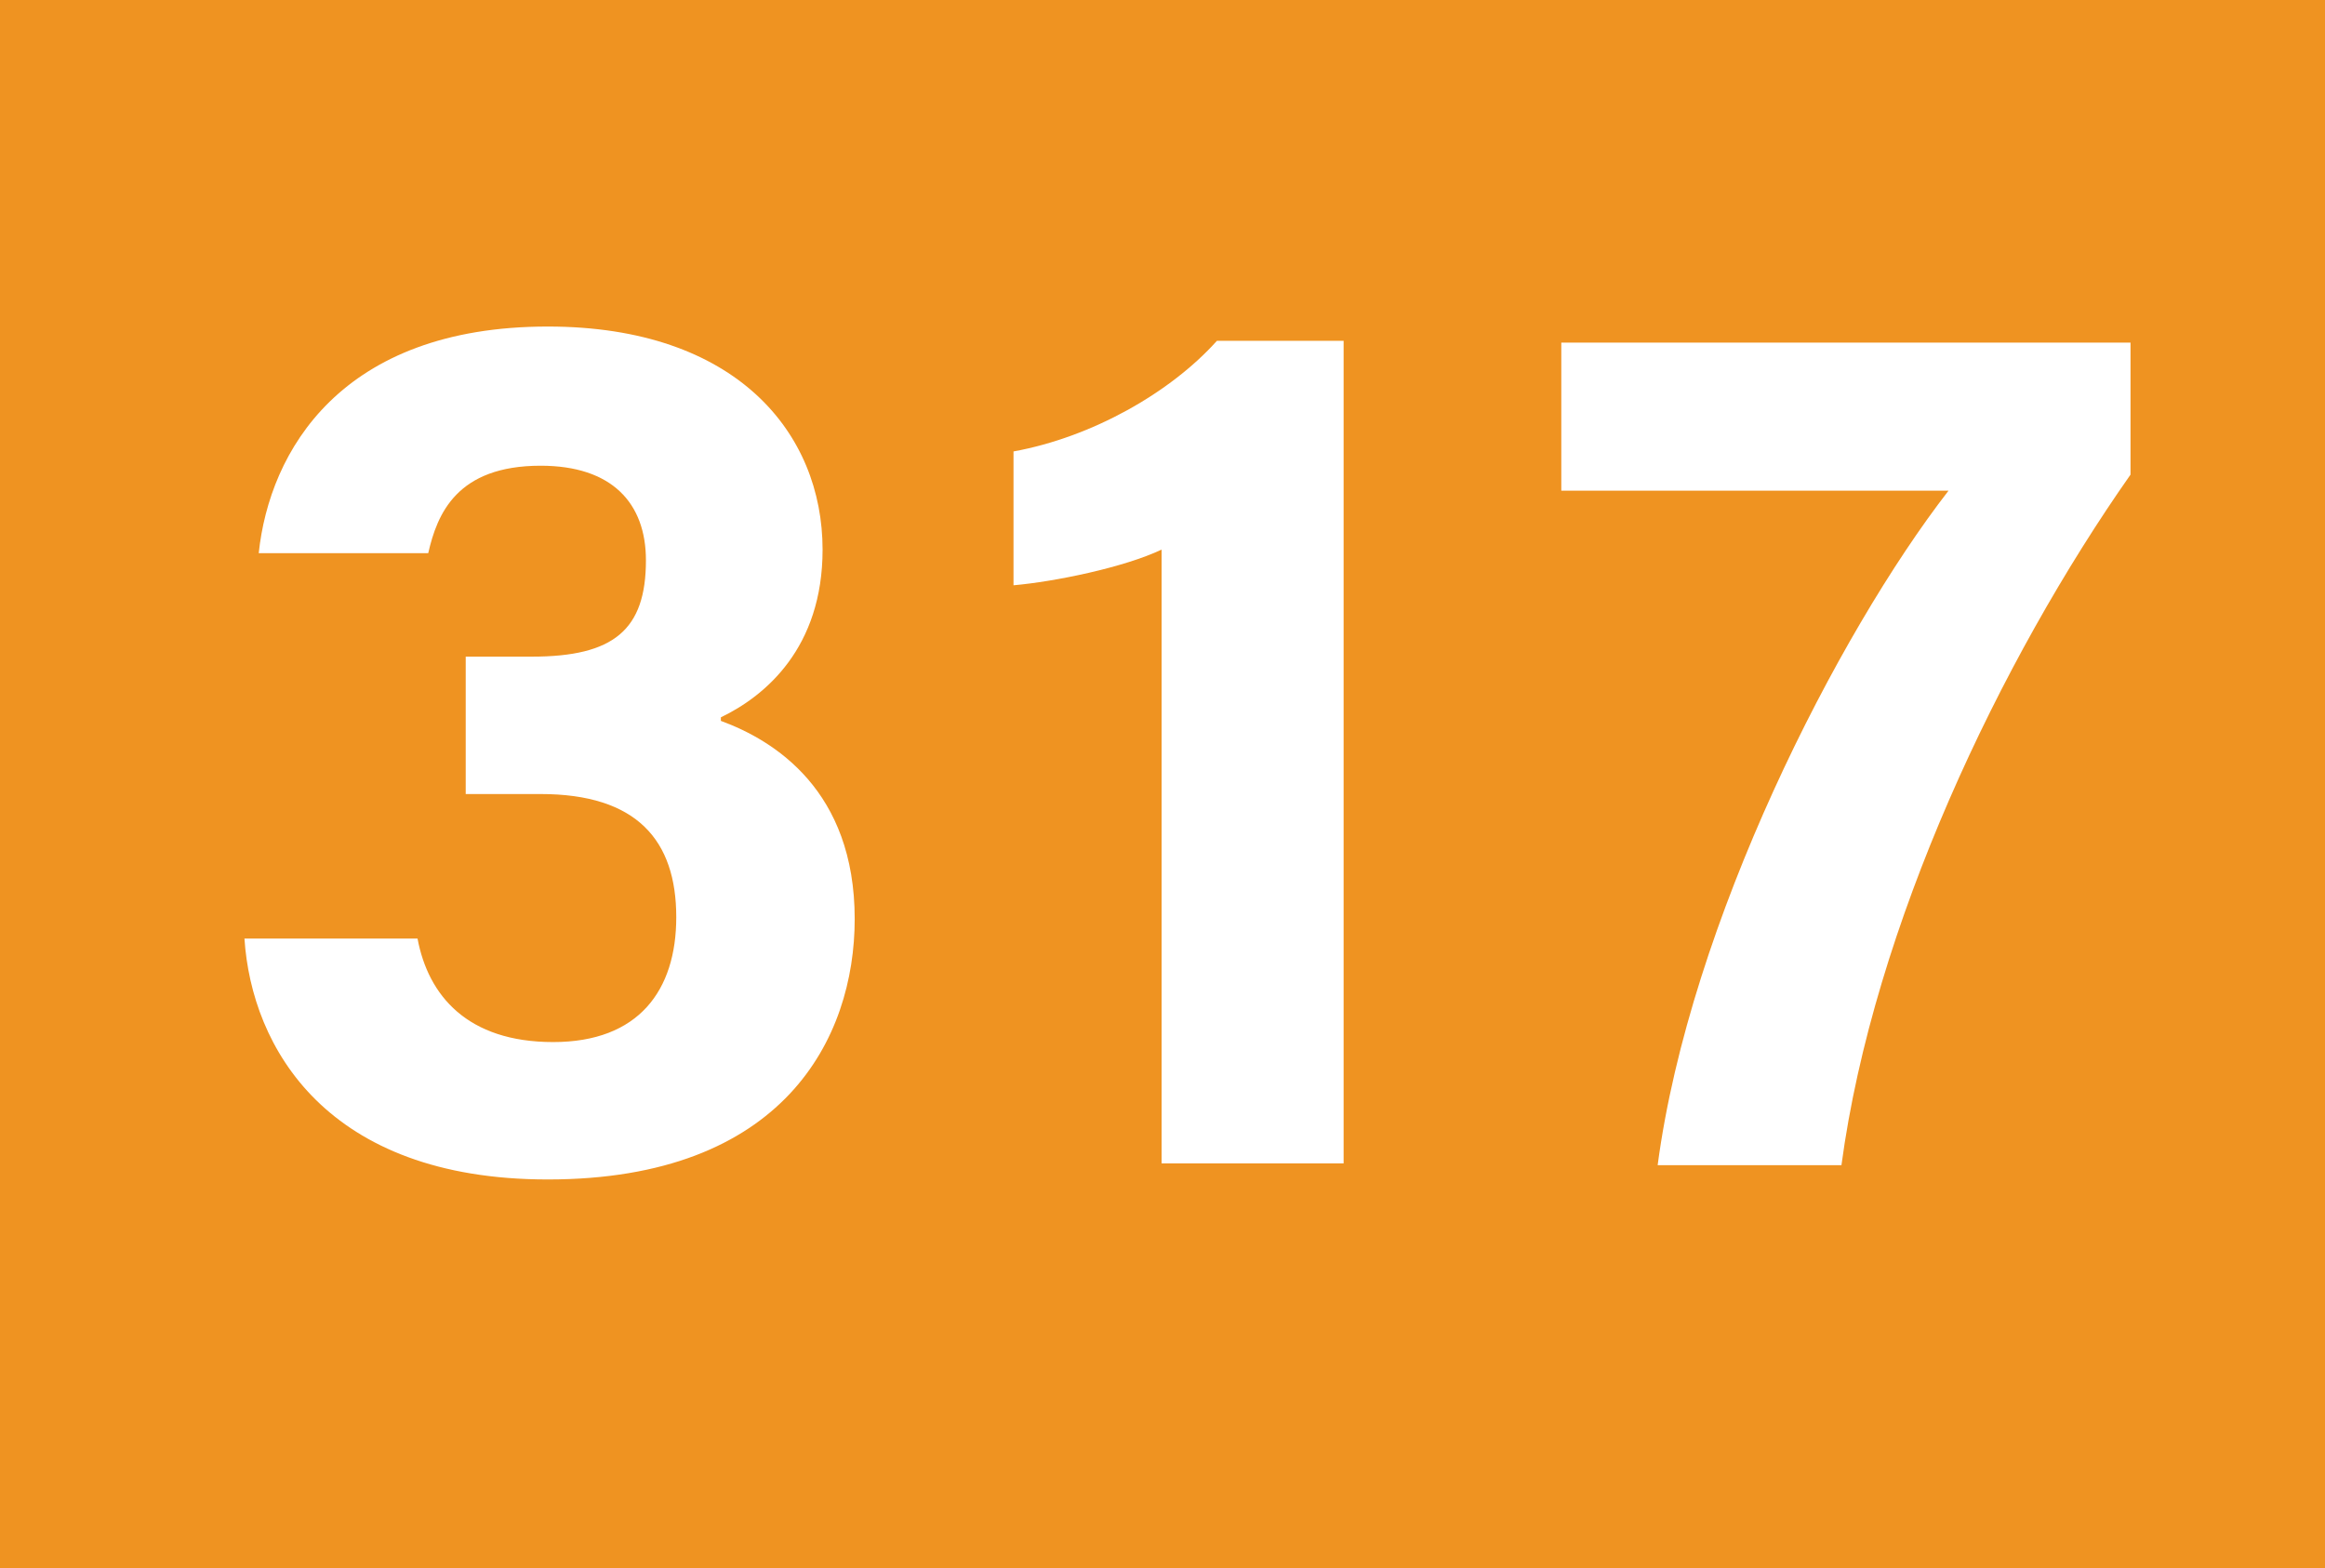 <?xml version="1.0" encoding="UTF-8"?>
<svg id="Calque_1" data-name="Calque 1" xmlns="http://www.w3.org/2000/svg" viewBox="0 0 13.03 8.79">
  <defs>
    <style>
      .cls-1 {
        fill: #ef9321;
      }

      .cls-2 {
        fill: #fff;
      }
    </style>
  </defs>
  <rect class="cls-1" width="13.03" height="8.79"/>
  <g>
    <path class="cls-2" d="M1.45,3.1c.06-.57,.46-1.27,1.62-1.27,1.06,0,1.54,.6,1.54,1.25,0,.55-.32,.82-.57,.94v.02c.3,.11,.75,.39,.75,1.11,0,.67-.4,1.46-1.72,1.46-1.24,0-1.66-.74-1.7-1.35h.97c.06,.32,.28,.58,.76,.58s.69-.29,.69-.7c0-.43-.22-.69-.76-.69h-.42v-.77h.37c.46,0,.64-.15,.64-.54,0-.32-.19-.53-.59-.53-.47,0-.58,.27-.63,.49h-.95Z"/>
    <path class="cls-2" d="M6.51,6.52V3.08c-.21,.1-.6,.18-.83,.2v-.75c.44-.08,.88-.33,1.14-.62h.71V6.52h-1.02Z"/>
    <path class="cls-2" d="M11.94,1.92v.74c-.73,1.04-1.44,2.53-1.62,3.87h-1.03c.18-1.36,1.01-2.98,1.63-3.78h-2.17v-.83h3.19Z"/>
  </g>
</svg>
